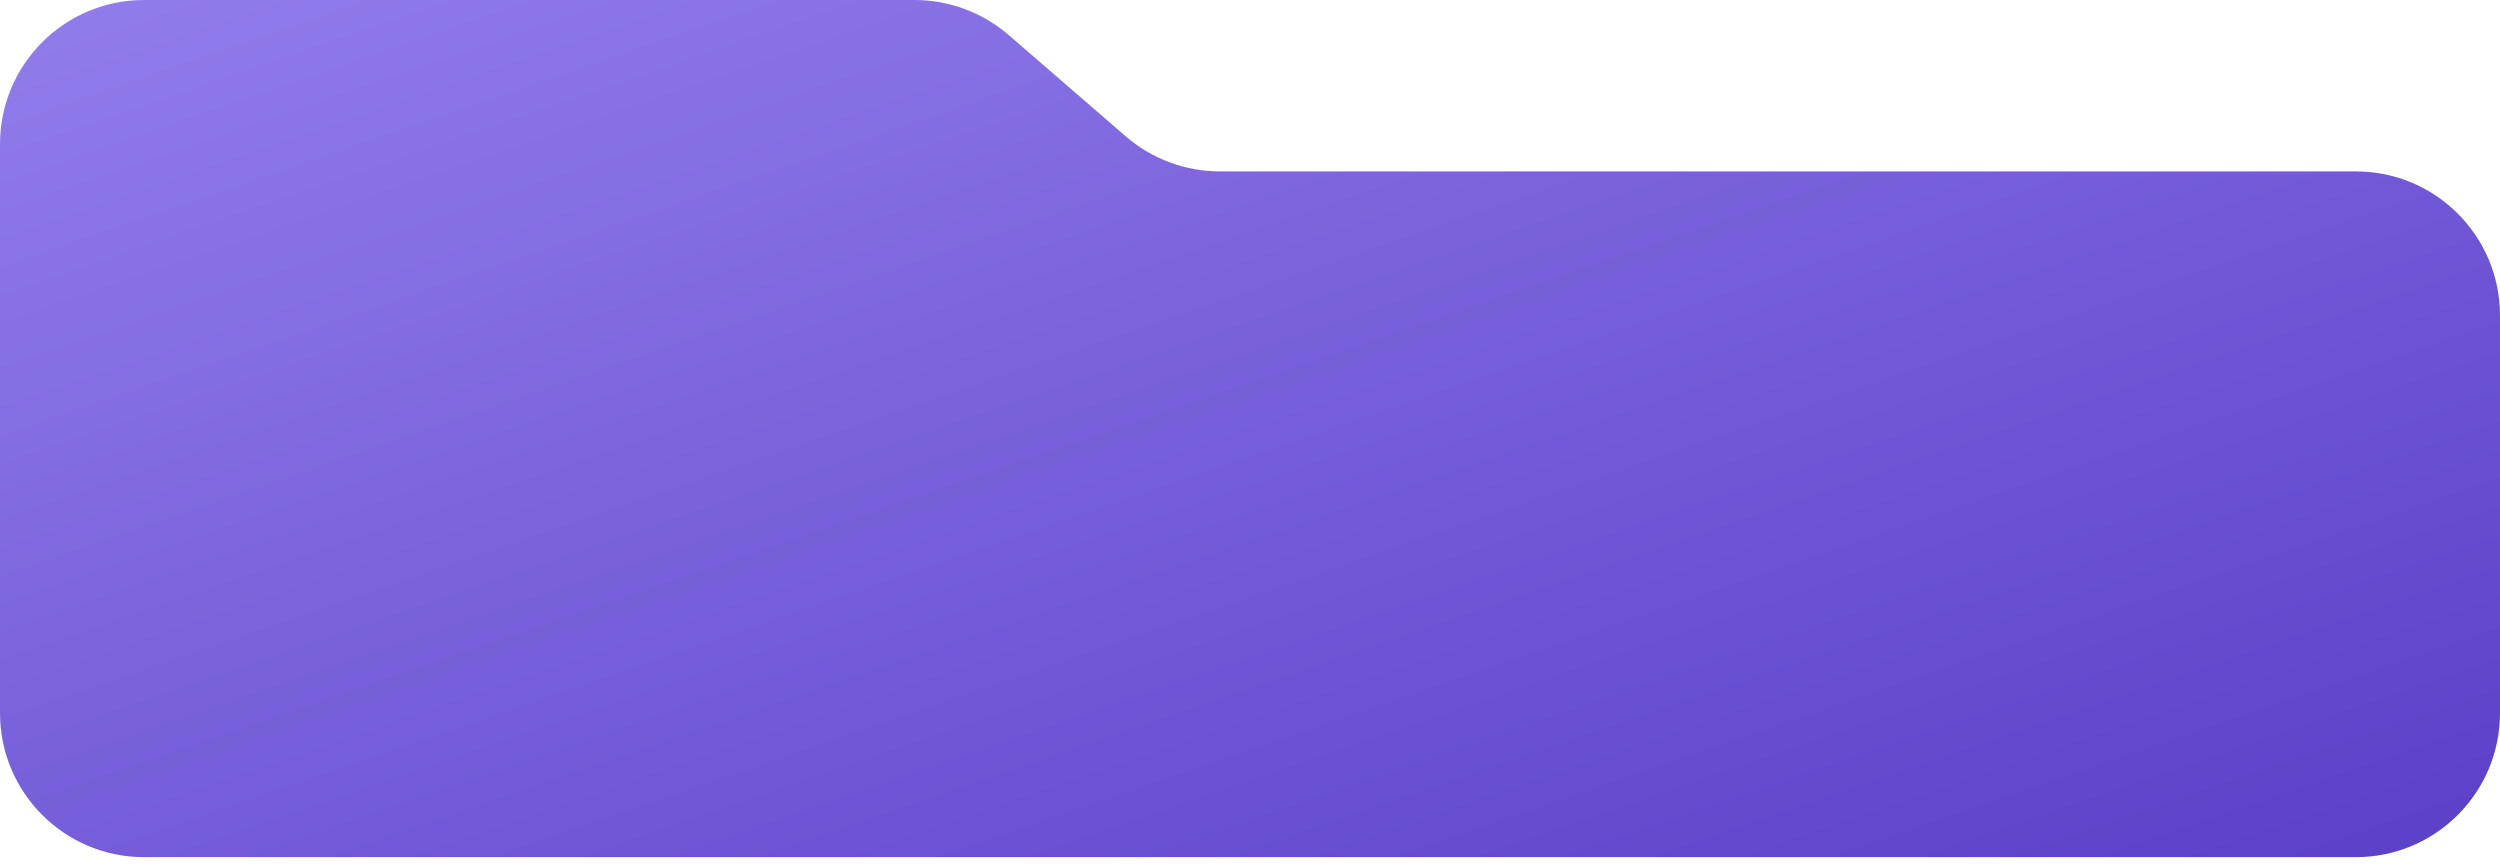 <?xml version="1.0" encoding="UTF-8"?> <svg xmlns="http://www.w3.org/2000/svg" width="260" height="90" viewBox="0 0 260 90" fill="none"><path d="M117.072 14.174C119.796 16.531 123.277 17.828 126.879 17.828H245.013C253.29 17.828 260 24.538 260 32.815V74.156C260 82.434 253.29 89.144 245.013 89.144H14.987C6.71 89.144 0 82.434 0 74.156L0 14.987C0 6.71 6.71 0 14.987 0L95.108 0C98.71 0 102.191 1.297 104.915 3.654L117.072 14.174Z" fill="url(#paint0_linear_53_1512)"></path><defs><linearGradient id="paint0_linear_53_1512" x1="0" y1="0" x2="54.698" y2="159.533" gradientUnits="userSpaceOnUse"><stop stop-color="#937CEB"></stop><stop offset="1" stop-color="#5B3FC8"></stop></linearGradient></defs></svg> 